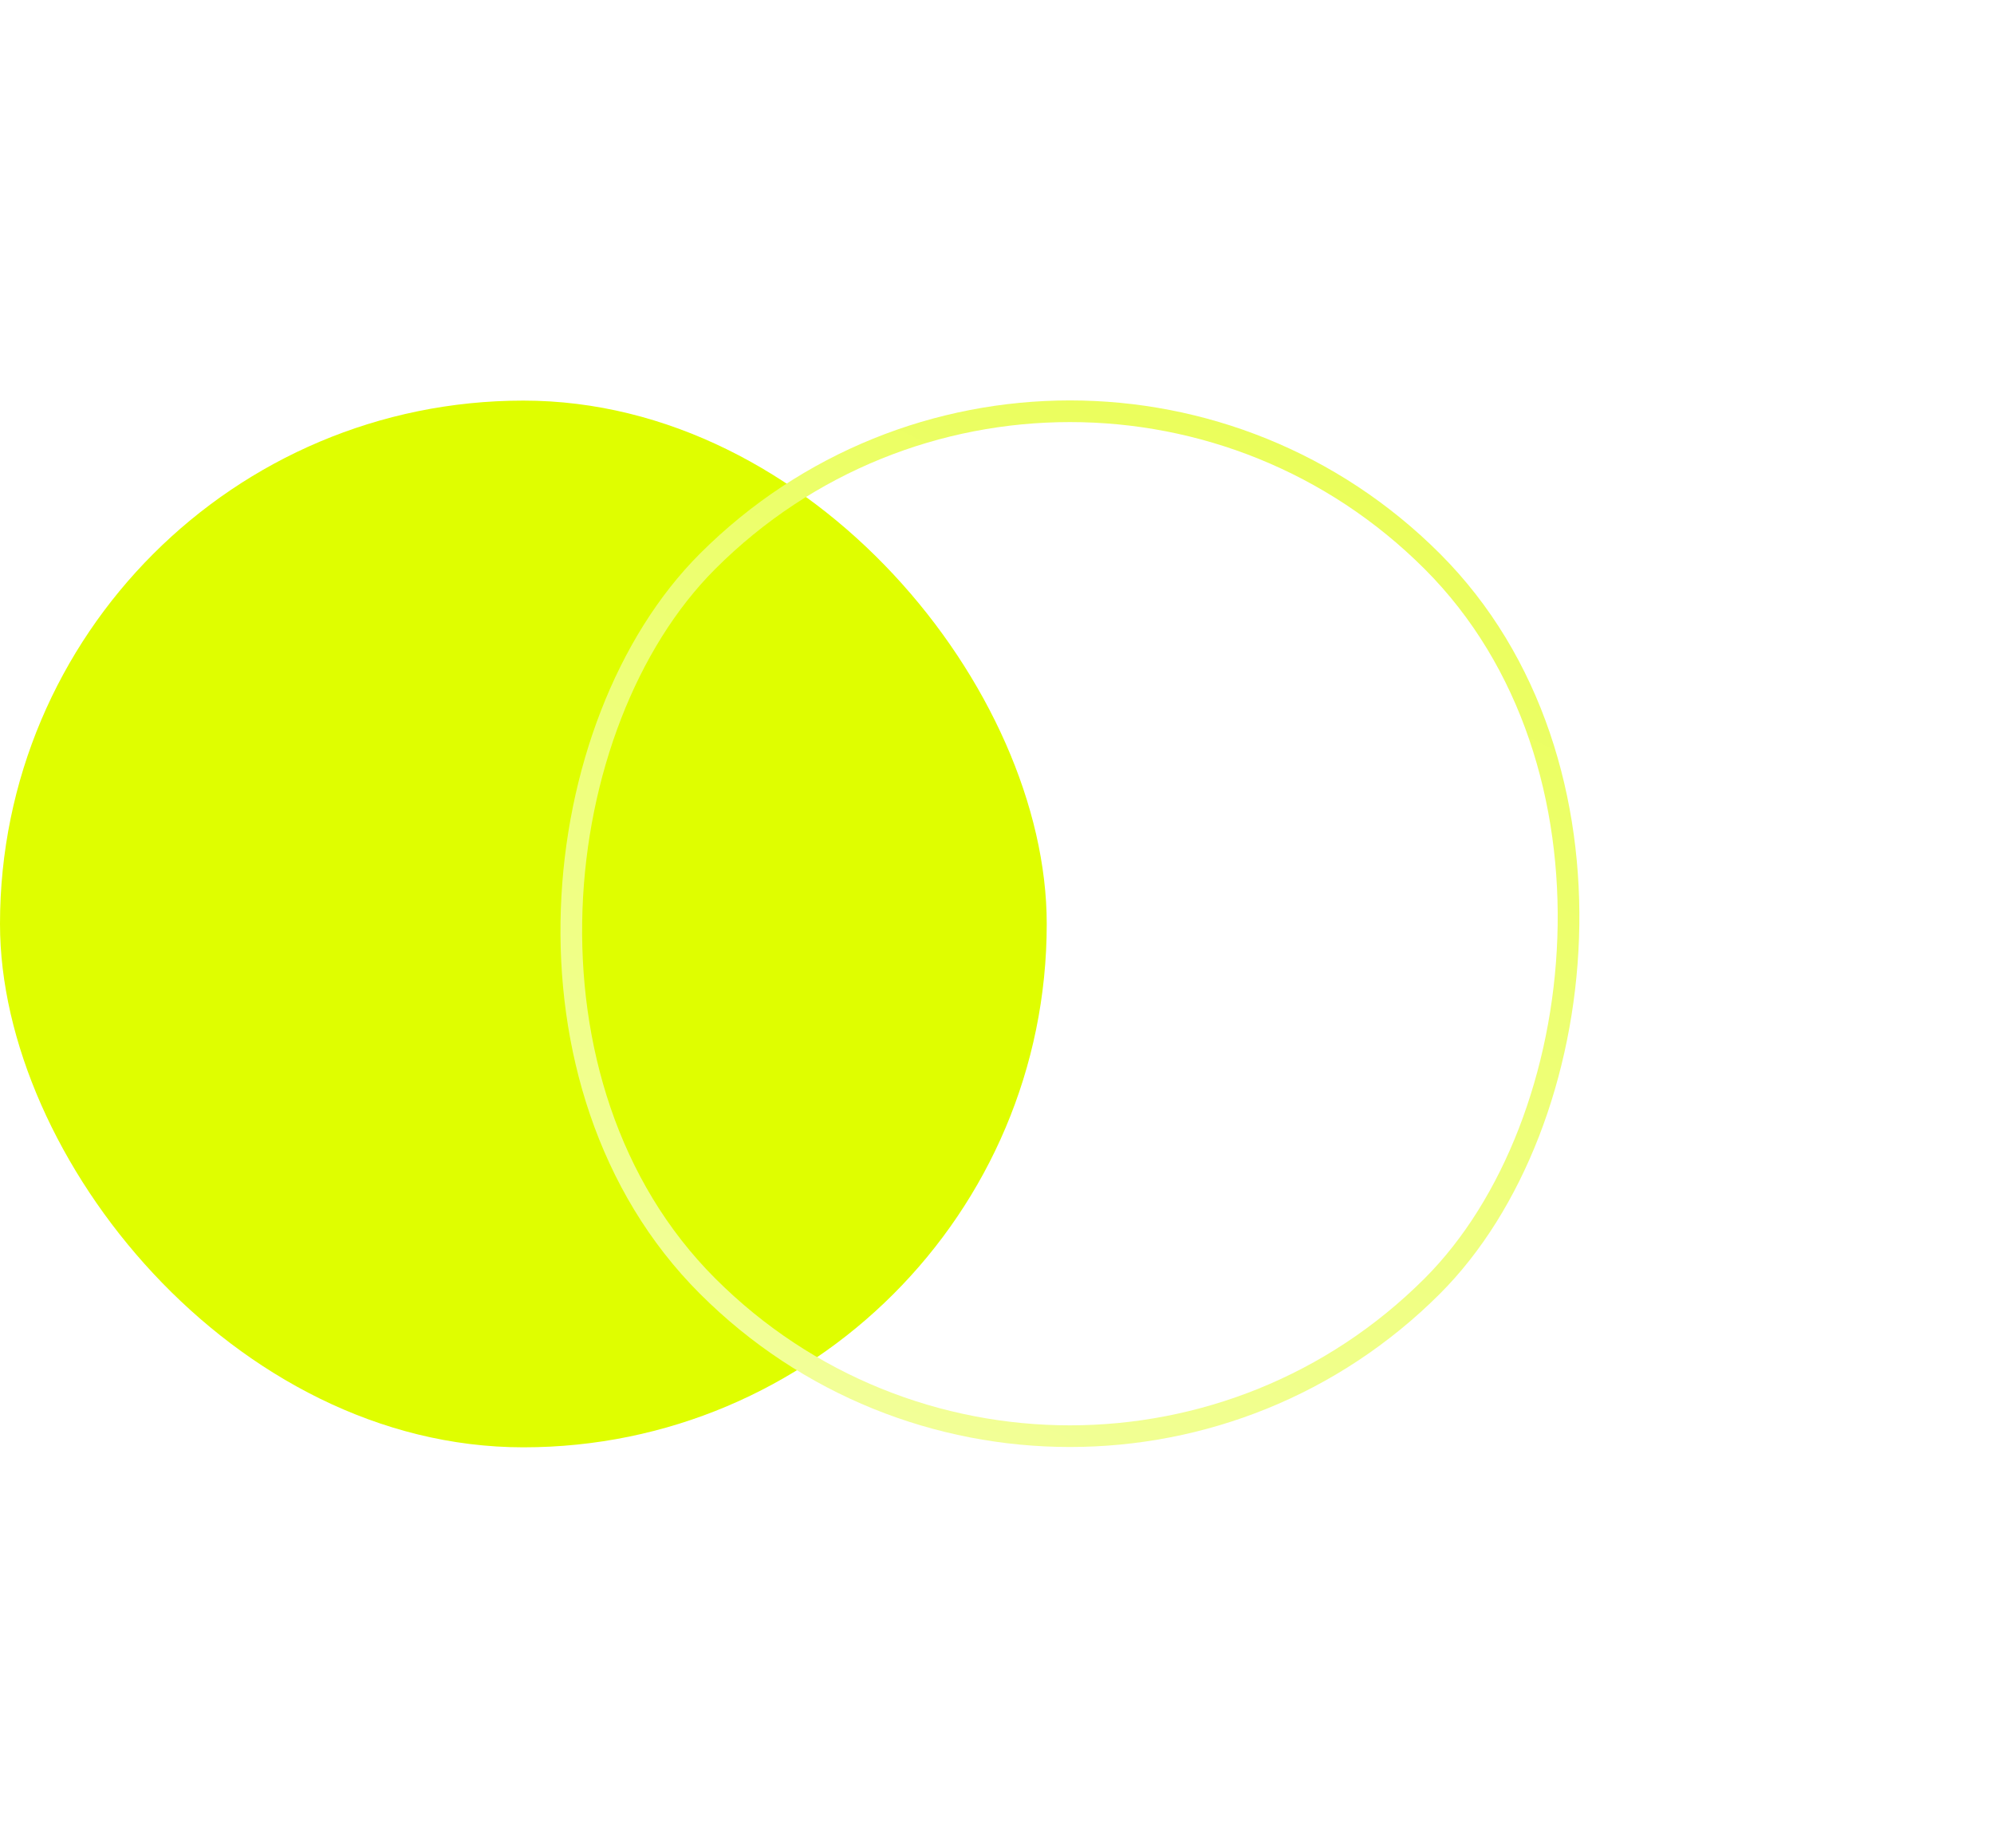 <svg xmlns="http://www.w3.org/2000/svg" xmlns:xlink="http://www.w3.org/1999/xlink" fill="none" version="1.1" width="92.038" height="85.297" viewBox="0 0 92.038 85.297"><defs><filter id="master_svg0_0_5420" filterUnits="objectBoundingBox" color-interpolation-filters="sRGB" x="-8" y="-8" width="64.315" height="64.315"><feFlood flood-opacity="0" result="BackgroundImageFix"/><feColorMatrix in="SourceAlpha" type="matrix" values="0 0 0 0 0 0 0 0 0 0 0 0 0 0 0 0 0 0 127 0"/><feOffset dy="0" dx="0"/><feGaussianBlur stdDeviation="2"/><feColorMatrix type="matrix" values="0 0 0 0 0 0 0 0 0 0 0 0 0 0 0 0 0 0 0.25 0"/><feBlend mode="normal" in2="BackgroundImageFix" result="effect1_dropShadow"/><feBlend mode="normal" in="SourceGraphic" in2="effect1_dropShadow" result="shape"/></filter><linearGradient x1="-0.105" y1="-1.458" x2="0.993" y2="1.737" id="master_svg1_0_2193"><stop offset="0%" stop-color="#DFFE00" stop-opacity="1"/><stop offset="100%" stop-color="#F8FFC8" stop-opacity="1"/></linearGradient></defs><g><g transform="matrix(1,5.551115123125783e-17,-5.551115123125783e-17,1,1.0264418311419312e-15,0)"><rect x="2.6820451241860166e-15" y="18.491" width="48.315" height="48.315" rx="24.157" fill="#DFFE00" fill-opacity="1"/></g><g transform="matrix(0.707,0.707,-0.707,0.707,20.465,-32.438)" filter="url(#master_svg0_0_5420)"><rect x="49.889" y="8.984" width="47.315" height="47.315" rx="23.657" stroke="url(#master_svg1_0_2193)" fill-opacity="0" fill="none" stroke-width="1"/></g></g></svg>